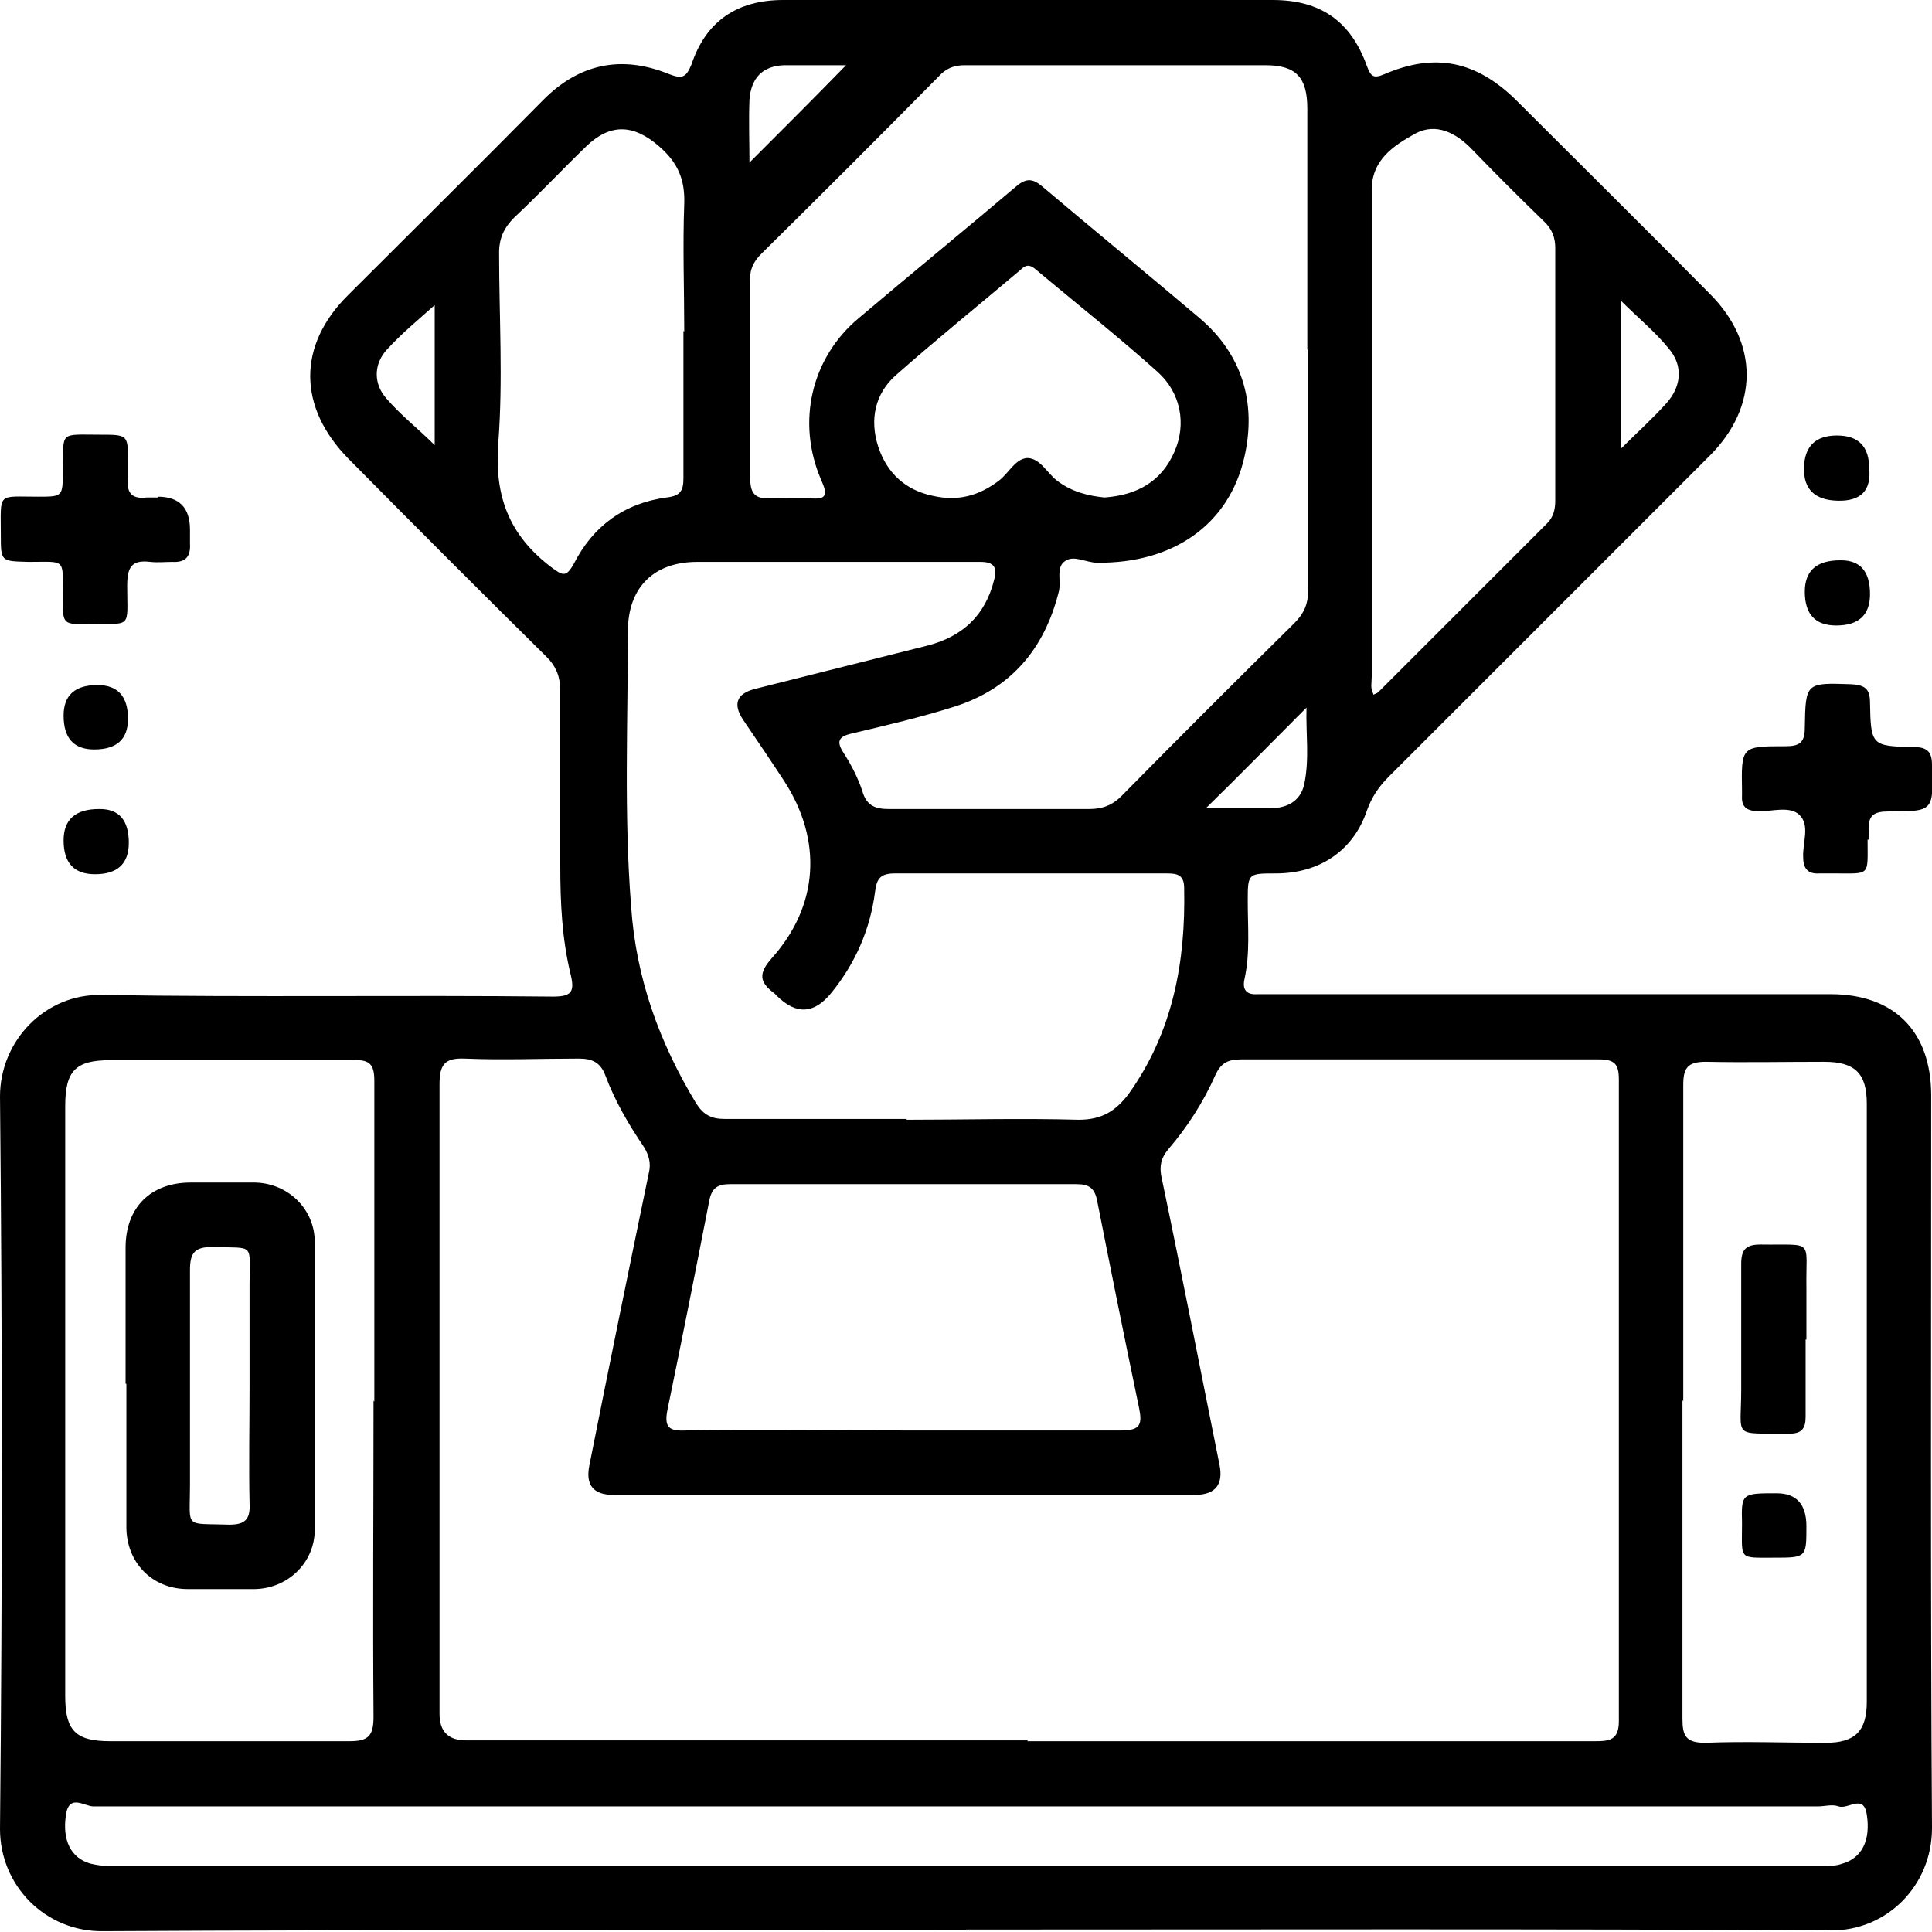 <?xml version="1.0" encoding="UTF-8"?><svg id="Layer_1" xmlns="http://www.w3.org/2000/svg" width="24" height="24" viewBox="0 0 24 24"><path d="m12,23.98c-3.57,0-7.14-.01-10.72.01C.57,24,0,23.43,0,22.72c.03-3.03.03-6.07,0-9.1,0-.69.56-1.28,1.27-1.26,1.87.03,3.73,0,5.6.02.23,0,.27-.06.22-.27-.11-.45-.13-.9-.13-1.36,0-.72,0-1.45,0-2.17,0-.17-.05-.3-.17-.42-.82-.81-1.64-1.63-2.46-2.46-.63-.64-.64-1.41,0-2.04.8-.8,1.61-1.6,2.41-2.41.45-.46.98-.57,1.57-.33.16.06.21.05.28-.12C8.77.26,9.16,0,9.73,0c2.03,0,4.05,0,6.08,0,.59,0,.97.26,1.17.82.05.13.08.16.22.1.63-.27,1.14-.16,1.63.32.8.8,1.61,1.6,2.41,2.41.61.61.61,1.4,0,2.01-1.33,1.33-2.66,2.66-3.99,3.99-.12.12-.21.25-.27.42-.17.5-.59.78-1.13.78-.35,0-.35,0-.35.35,0,.32.03.64-.04.96-.03.13.02.2.16.19.06,0,.13,0,.19,0,2.31,0,4.62,0,6.93,0,.79,0,1.25.46,1.25,1.26,0,3.03-.01,6.07.01,9.1,0,.72-.57,1.28-1.26,1.27-3.58-.02-7.16-.01-10.74-.01Zm.76-2.35c2.35,0,4.7,0,7.05,0,.18,0,.3-.01.3-.25,0-2.66,0-5.31,0-7.97,0-.19-.05-.25-.25-.25-1.48,0-2.96,0-4.44,0-.16,0-.25.04-.32.19-.15.34-.35.65-.59.93-.09.11-.11.21-.08.35.25,1.19.48,2.38.72,3.57q.07.36-.29.37c-2.41,0-4.83,0-7.24,0q-.37,0-.3-.36c.24-1.21.49-2.43.74-3.64.03-.12,0-.22-.06-.32-.19-.28-.36-.57-.48-.89-.06-.16-.16-.21-.33-.21-.47,0-.95.02-1.42,0-.25-.01-.31.08-.31.32,0,2.61,0,5.21,0,7.82q0,.33.33.33c2.33,0,4.65,0,6.98,0Zm3.48-17.29c0-1,0-1.99,0-2.99,0-.39-.14-.54-.52-.54-1.25,0-2.49,0-3.74,0-.13,0-.23.04-.32.14-.73.74-1.46,1.47-2.2,2.2-.1.1-.15.2-.14.34,0,.82,0,1.64,0,2.46,0,.2.08.25.26.24.16-.01.32-.01.48,0,.22.02.22-.05.14-.23-.31-.72-.12-1.52.47-2.01.65-.55,1.31-1.09,1.96-1.64.12-.1.2-.09.31,0,.65.55,1.31,1.09,1.96,1.64.53.45.71,1.05.56,1.72-.19.85-.89,1.33-1.83,1.32-.14,0-.29-.1-.4-.02-.12.08-.04.26-.08.39-.18.71-.6,1.2-1.3,1.42-.41.13-.84.23-1.26.33-.19.04-.2.11-.1.26.09.14.17.3.22.45.05.18.15.23.33.23.83,0,1.66,0,2.49,0,.17,0,.29-.05.4-.16.71-.72,1.43-1.44,2.15-2.15.12-.12.17-.24.17-.4,0-1,0-1.99,0-2.99Zm-4.99,9.57c.72,0,1.43-.02,2.15,0,.29,0,.46-.11.62-.32.55-.77.71-1.64.69-2.56,0-.18-.11-.18-.24-.18-1.12,0-2.24,0-3.35,0-.18,0-.23.06-.25.23-.06.46-.24.88-.54,1.25q-.32.4-.68.04s-.02-.02-.03-.03c-.19-.14-.2-.25-.03-.44.58-.65.63-1.46.15-2.2-.17-.26-.34-.51-.51-.76q-.19-.29.14-.38c.72-.18,1.43-.36,2.15-.54.43-.11.72-.37.83-.82.04-.15,0-.22-.17-.22-1.17,0-2.35,0-3.52,0-.54,0-.86.32-.86.86,0,1.14-.05,2.28.04,3.42.06.89.35,1.69.81,2.45.09.14.19.19.35.19.76,0,1.51,0,2.27,0Zm-6.6,3.5c0-1.33,0-2.65,0-3.98,0-.2-.05-.27-.26-.26-1.01,0-2.01,0-3.02,0-.43,0-.56.13-.56.57,0,2.44,0,4.89,0,7.33,0,.43.13.56.56.56.99,0,1.98,0,2.97,0,.23,0,.3-.06.3-.3-.01-1.31,0-2.62,0-3.93Zm7.35,5.03c-3.61,0-7.22,0-10.84,0-.11,0-.3-.16-.34.1-.05.32.06.54.3.61.08.02.16.03.24.03,7.1,0,14.19,0,21.29,0,.08,0,.16,0,.24-.03.24-.07.35-.29.3-.61-.04-.26-.23-.06-.35-.1-.08-.03-.17,0-.26,0-3.52,0-7.05,0-10.57,0Zm8.9-5.05c0,1.32,0,2.64,0,3.96,0,.21.04.3.28.3.5-.02,1,0,1.5,0,.37,0,.51-.15.51-.51,0-2.48,0-4.95,0-7.43,0-.38-.15-.52-.53-.52-.49,0-.98.01-1.47,0-.23,0-.28.08-.28.29,0,1.31,0,2.62,0,3.93Zm-9.7.38c.91,0,1.82,0,2.73,0,.24,0,.26-.08.22-.28-.18-.86-.35-1.71-.52-2.57-.03-.16-.1-.21-.26-.21-1.43,0-2.86,0-4.3,0-.16,0-.23.05-.26.21-.17.87-.34,1.73-.52,2.6-.04.21.02.26.23.25.89-.01,1.79,0,2.68,0Zm5.86-9.14s.05-.02.06-.03c.7-.7,1.4-1.4,2.1-2.1.08-.08.1-.18.1-.28,0-1.05,0-2.09,0-3.14,0-.13-.04-.23-.13-.32-.31-.3-.61-.6-.9-.9-.2-.21-.45-.34-.71-.2-.27.15-.55.33-.54.72,0,2.01,0,4.02,0,6.03,0,.07-.02.14.02.21Zm-8.56-4.51c0-.53-.02-1.06,0-1.59.01-.3-.08-.51-.31-.71-.32-.28-.61-.29-.91,0-.3.29-.59.6-.89.88-.13.13-.19.26-.19.44,0,.79.05,1.58-.01,2.36-.05.66.13,1.14.65,1.54.15.11.19.14.29-.04.24-.47.63-.75,1.15-.82.17-.02.21-.08.21-.24,0-.61,0-1.22,0-1.83Zm5.22,2.06c.41-.03.71-.2.87-.57.15-.34.08-.73-.21-.99-.49-.44-1.01-.85-1.51-1.27-.07-.06-.12-.07-.19,0-.52.44-1.04.86-1.55,1.31-.26.23-.33.55-.22.89.11.33.34.54.68.61.31.07.57,0,.82-.19.12-.09.2-.27.35-.28.16,0,.25.19.37.28.18.14.39.19.59.21Zm-8.32-.65v-1.74c-.2.18-.42.36-.6.56-.16.18-.16.42,0,.6.18.21.4.38.6.58Zm14.74.04c.21-.21.39-.37.56-.56.19-.21.21-.47.03-.68-.17-.21-.38-.38-.59-.59v1.83Zm-10.83-3.55c.4-.4.81-.81,1.2-1.21-.23,0-.5,0-.77,0-.27.01-.41.16-.43.43-.01.27,0,.54,0,.78Zm5.67,8.02c.28,0,.54,0,.8,0,.2,0,.37-.08.42-.29.07-.32.02-.64.03-.96-.43.43-.83.84-1.25,1.25ZM1.96,6.18s-.1,0-.14,0c-.16.02-.25-.04-.23-.22,0-.07,0-.14,0-.22,0-.34,0-.34-.35-.34-.51,0-.45-.05-.46.45,0,.32,0,.32-.31.32-.51,0-.46-.06-.46.47,0,.34,0,.33.35.34.46,0,.42-.05.42.41,0,.02,0,.03,0,.05,0,.31,0,.32.32.31.55,0,.48.06.48-.47,0-.23.05-.33.29-.3.09.01.18,0,.27,0,.17.01.23-.07.22-.23,0-.06,0-.11,0-.17q0-.41-.4-.41Zm21.26,4.25s0-.08,0-.12c-.02-.18.06-.23.24-.23.56,0,.56,0,.54-.58,0-.17-.07-.22-.23-.22-.52-.01-.53-.02-.54-.55,0-.17-.06-.22-.23-.23-.57-.02-.57-.02-.58.54,0,.18-.06.23-.24.23-.55,0-.55,0-.54.56,0,.02,0,.03,0,.05-.01.15.06.19.2.2.17,0,.39-.07.51.04.14.13.04.35.05.53,0,.14.06.21.2.2.06,0,.13,0,.19,0,.45,0,.41.04.41-.42Zm0-4.61q0-.41-.4-.41t-.41.4.42.41.39-.4Zm-.36,1.14q-.44,0-.44.39,0,.42.39.42.42,0,.42-.39,0-.42-.36-.42ZM1.17,9.31q.42,0,.42-.38,0-.42-.38-.42-.42,0-.42.38,0,.42.38.42Zm.06.74q-.44,0-.44.39,0,.42.39.42.42,0,.42-.39,0-.42-.36-.42Zm.33,7.14c0-.56,0-1.13,0-1.69,0-.5.31-.81.81-.81.27,0,.53,0,.8,0,.41.01.74.33.74.74,0,1.19,0,2.38,0,3.57,0,.41-.33.73-.74.74-.28,0-.56,0-.84,0-.44,0-.76-.33-.76-.77,0-.59,0-1.19,0-1.78Zm1.54.04c0-.43,0-.85,0-1.28,0-.52.07-.44-.46-.46-.23,0-.28.08-.28.29,0,.89,0,1.78,0,2.67,0,.55-.08.47.49.49.21,0,.26-.08.25-.27-.01-.48,0-.96,0-1.44Zm19.34-.59c0-.21,0-.42,0-.63-.01-.63.11-.54-.57-.55-.18,0-.24.06-.24.24,0,.52,0,1.04,0,1.56,0,.62-.12.54.59.55.16,0,.21-.06.21-.21,0-.32,0-.64,0-.96h0Zm-.37,1.91c-.43,0-.44,0-.43.37,0,.46-.05.43.39.43.41,0,.41,0,.41-.39q0-.41-.37-.41Z" style="fill:#010000;"/></svg>